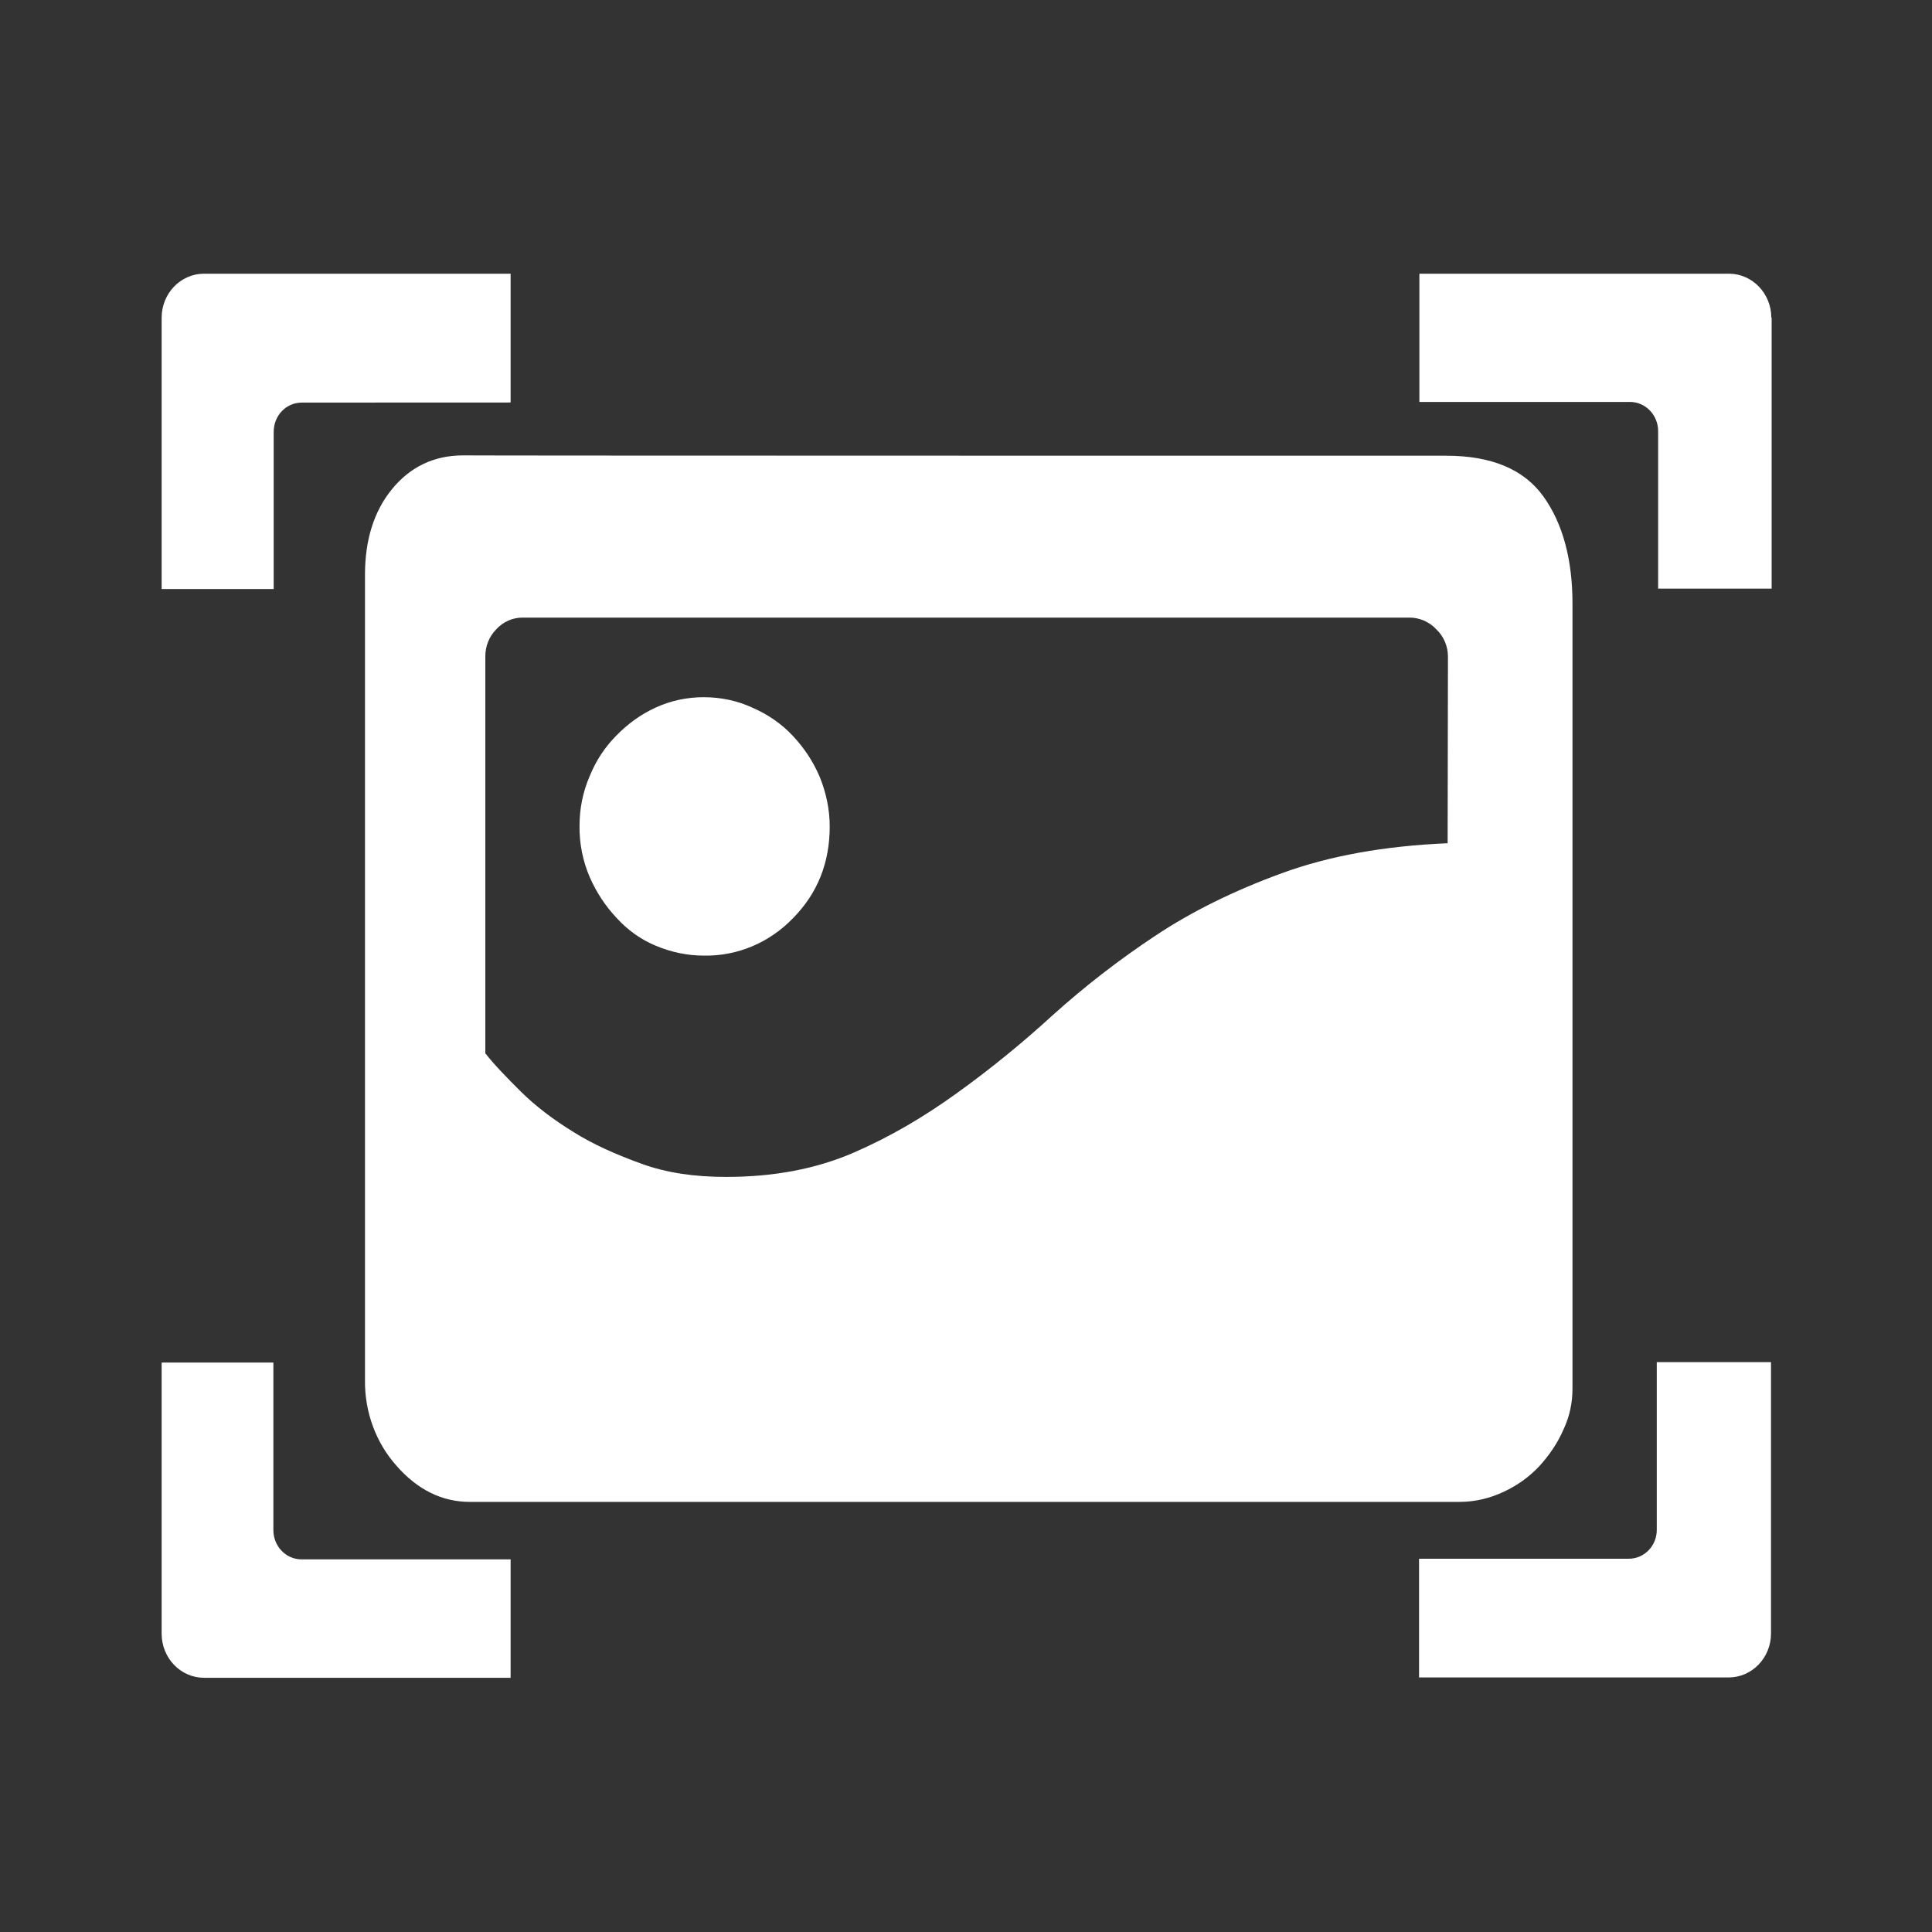 <svg xmlns="http://www.w3.org/2000/svg" width="24px" height="24px" viewBox="0 0 24 24">
   
        <rect x="0" y="0" width="24" height="24" fill="#333333" stroke="none"/>
   
        <path d="M9.349,8.792 C9.541,8.876 9.708,8.991 9.847,9.139 C9.985,9.287 10.095,9.447 10.181,9.646 C10.262,9.845 10.307,10.052 10.307,10.268 C10.307,10.717 10.156,11.097 9.851,11.406 C9.559,11.71 9.16,11.878 8.747,11.871 C8.539,11.871 8.339,11.829 8.148,11.749 C7.962,11.672 7.795,11.553 7.659,11.402 C7.519,11.254 7.407,11.082 7.325,10.894 C7.24,10.696 7.197,10.481 7.199,10.264 C7.199,10.048 7.239,9.841 7.325,9.642 C7.406,9.443 7.516,9.279 7.659,9.135 C7.801,8.991 7.956,8.876 8.148,8.788 C8.336,8.703 8.538,8.66 8.743,8.661 C8.951,8.661 9.158,8.703 9.349,8.792 Z M17.963,5.661 C18.532,5.661 18.933,5.832 19.174,6.169 C19.415,6.505 19.534,6.956 19.534,7.498 L19.534,17.249 C19.534,17.419 19.501,17.59 19.423,17.756 C19.35,17.926 19.247,18.075 19.125,18.21 C18.998,18.346 18.851,18.451 18.683,18.53 C18.516,18.609 18.331,18.657 18.131,18.657 L5.834,18.657 C5.491,18.657 5.184,18.504 4.927,18.21 C4.669,17.922 4.528,17.538 4.534,17.139 L4.534,7.139 C4.534,6.71 4.644,6.352 4.869,6.077 C5.094,5.801 5.389,5.657 5.753,5.657 C5.753,5.661 17.963,5.661 17.963,5.661 Z M17.844,7.819 C17.754,7.723 17.631,7.67 17.502,7.672 L6.498,7.672 C6.371,7.67 6.25,7.723 6.163,7.819 C6.076,7.908 6.027,8.031 6.029,8.158 L6.029,13.085 C6.139,13.225 6.286,13.377 6.469,13.559 C6.653,13.741 6.869,13.905 7.117,14.058 C7.365,14.215 7.651,14.341 7.965,14.455 C8.278,14.57 8.629,14.62 9.019,14.62 C9.619,14.62 10.14,14.519 10.601,14.32 C11.061,14.121 11.481,13.872 11.887,13.579 C12.302,13.281 12.699,12.957 13.077,12.611 C13.477,12.251 13.902,11.922 14.349,11.626 C14.805,11.322 15.331,11.064 15.921,10.848 C16.512,10.632 17.193,10.509 17.983,10.475 L17.987,8.157 C17.987,8.029 17.935,7.906 17.844,7.819 Z M6.343,5 L6.343,3.4 L2.533,3.4 C2.244,3.401 2.009,3.644 2.008,3.945 L2.008,7.317 L3.4,7.317 L3.4,5.365 C3.4,5.161 3.555,5.001 3.75,5.001 L6.343,5 Z M2.533,20.842 L6.343,20.842 L6.343,19.371 L3.746,19.371 C3.552,19.371 3.396,19.208 3.396,19.008 L3.396,16.926 L2.008,16.926 L2.008,20.296 C2.009,20.598 2.244,20.841 2.533,20.842 Z M21.479,3.4 L17.632,3.4 L17.632,4.993 L20.248,4.993 C20.443,4.993 20.598,5.157 20.598,5.356 L20.598,7.312 L22.008,7.312 L22.008,3.946 L22.004,3.946 C22.003,3.644 21.768,3.401 21.479,3.4 Z M20.234,19.363 L17.628,19.363 L17.628,20.838 L21.475,20.838 C21.765,20.837 22,20.593 22,20.292 L22,16.921 L20.581,16.921 L20.581,19 C20.584,19.201 20.427,19.363 20.234,19.363 Z" fill="#fff"></path>

</svg>